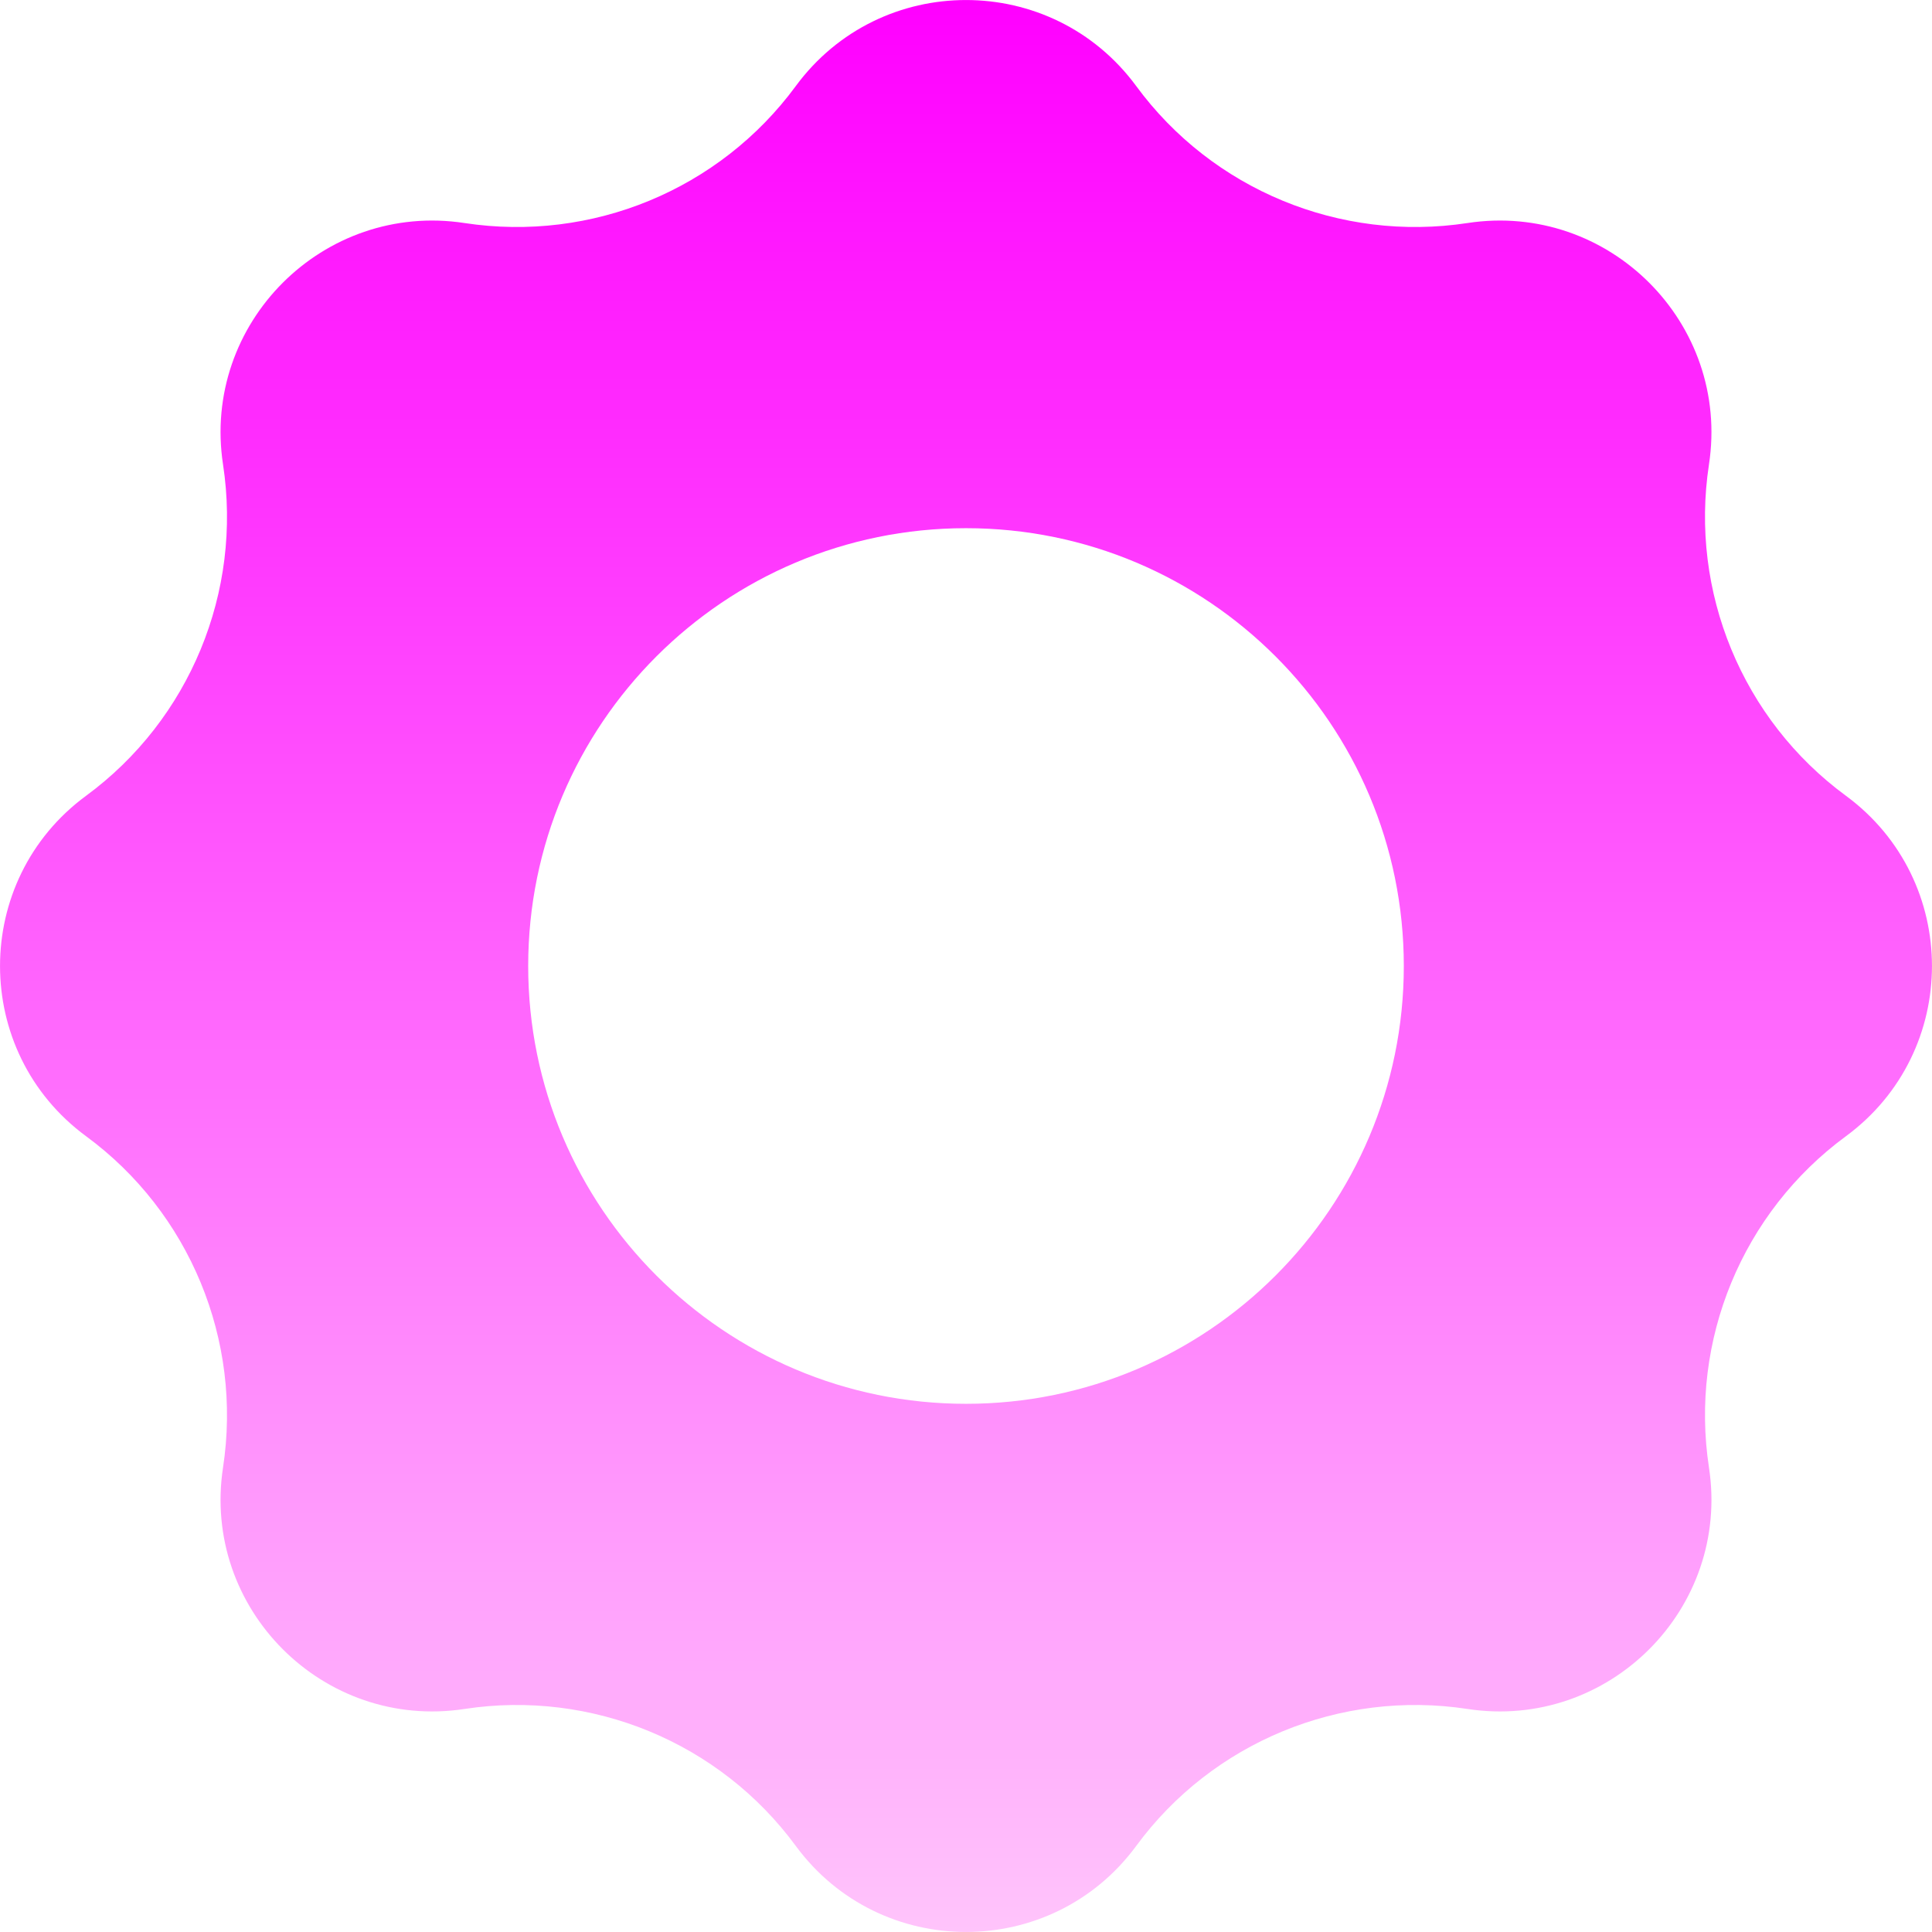 <svg width="18" height="18" viewBox="0 0 18 18" fill="none" xmlns="http://www.w3.org/2000/svg">
<path fill-rule="evenodd" clip-rule="evenodd" d="M7.414 0.802C8.201 -0.267 9.799 -0.267 10.586 0.802C11.295 1.767 12.486 2.259 13.672 2.078C14.987 1.877 16.123 3.013 15.922 4.328C15.741 5.514 16.233 6.705 17.198 7.414C18.267 8.201 18.267 9.799 17.198 10.586C16.233 11.295 15.741 12.486 15.922 13.672C16.123 14.987 14.987 16.123 13.672 15.922C12.486 15.741 11.295 16.233 10.586 17.198C9.799 18.267 8.201 18.267 7.414 17.198C6.705 16.233 5.514 15.741 4.328 15.922C3.013 16.123 1.877 14.987 2.078 13.672C2.259 12.486 1.767 11.295 0.802 10.586C-0.267 9.799 -0.267 8.201 0.802 7.414C1.767 6.705 2.259 5.514 2.078 4.328C1.877 3.013 3.013 1.877 4.328 2.078C5.514 2.259 6.705 1.767 7.414 0.802ZM4.921 9C4.921 6.747 6.747 4.921 9 4.921C11.253 4.921 13.079 6.747 13.079 9C13.079 11.252 11.253 13.079 9 13.079C6.747 13.079 4.921 11.252 4.921 9Z" fill="url(#paint0_linear_440_124)"/>
<defs>
<linearGradient id="paint0_linear_440_124" x1="9" y1="0" x2="9" y2="18" gradientUnits="userSpaceOnUse">
<stop stop-color="#FF00FF"/>
<stop offset="1" stop-color="#FFC4FB"/>
</linearGradient>
</defs>
</svg>
